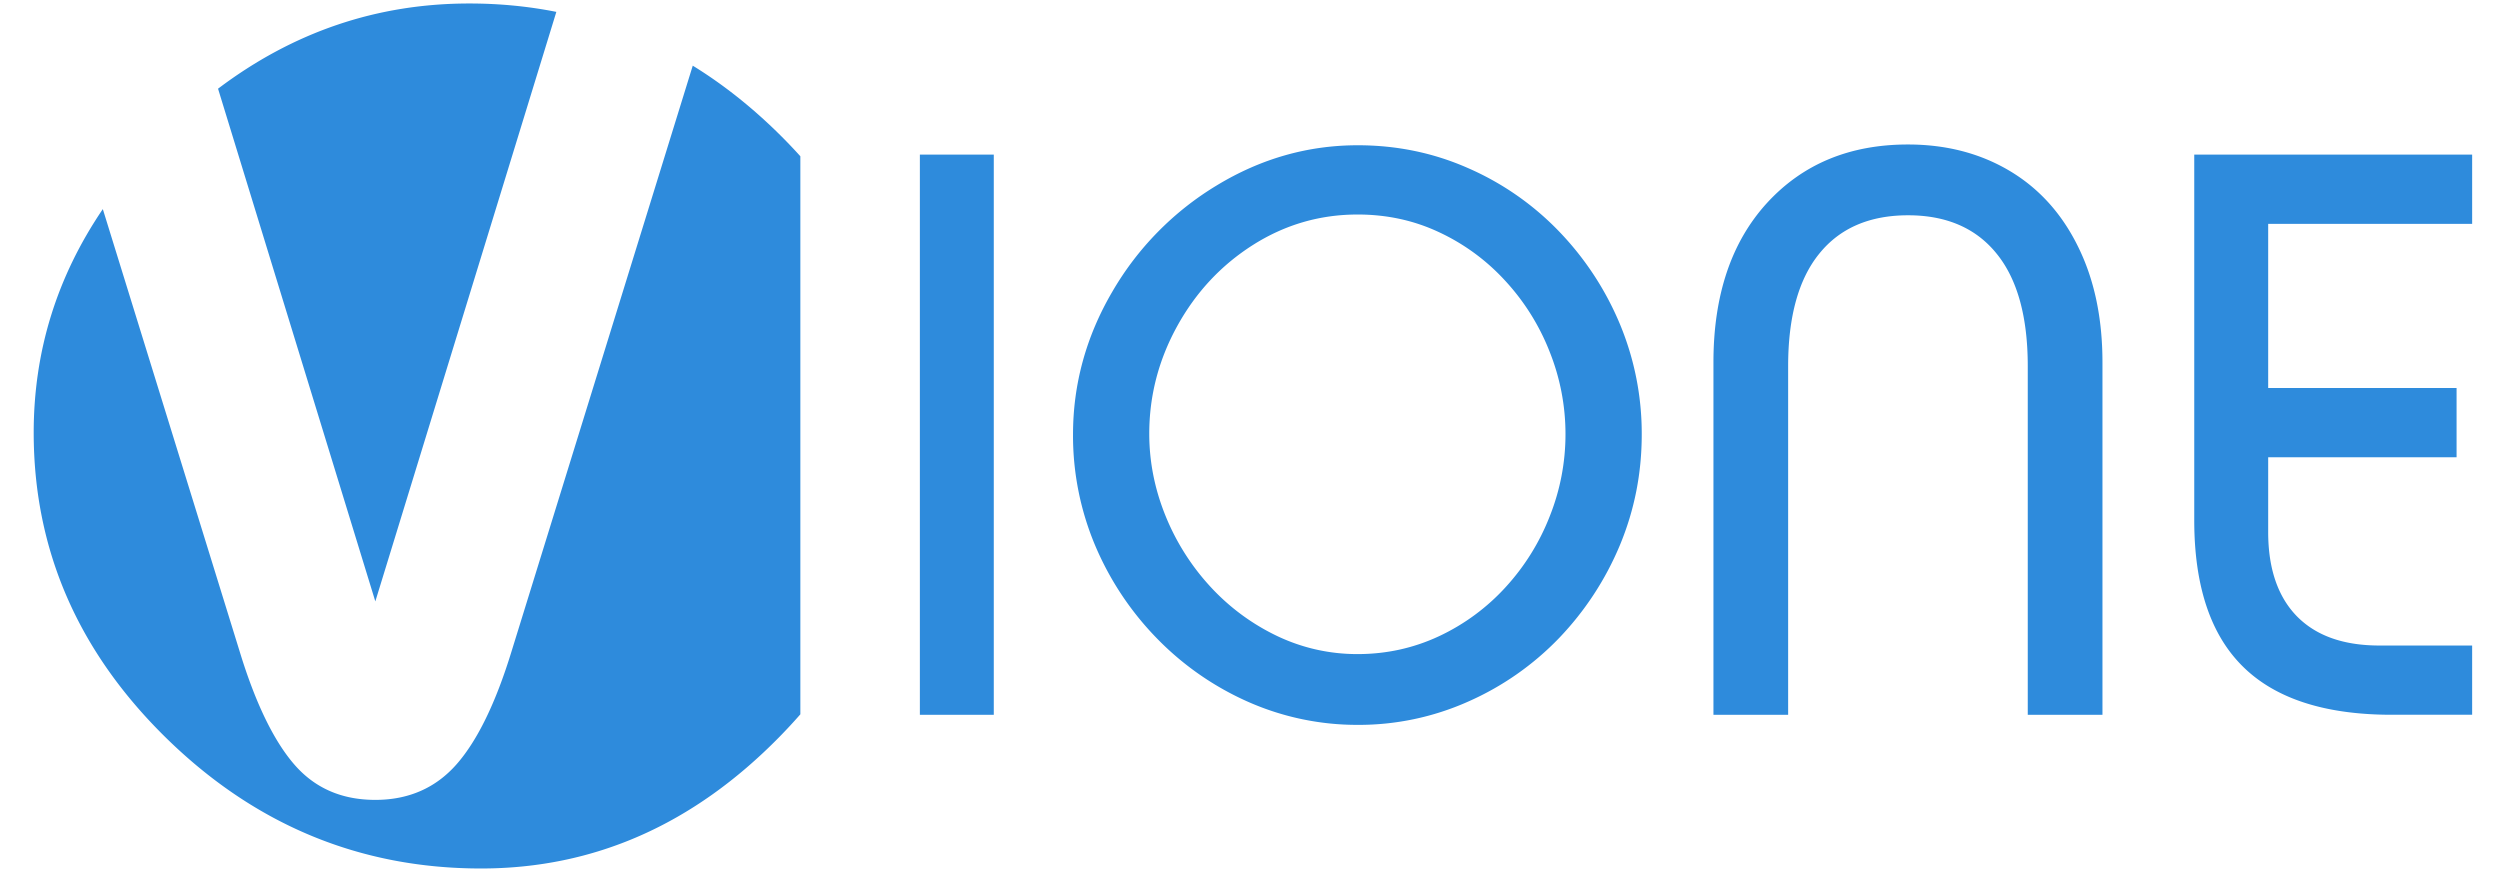 <svg xmlns="http://www.w3.org/2000/svg" viewBox="264 381 1 62" width="99" height="35" fill="#2e8bdc"><path d="M179.178 411.347c0-5.692 1.614-10.912 4.849-15.679l9.59 31c1.105 3.63 2.396 6.289 3.837 7.954 1.441 1.665 3.331 2.489 5.69 2.489 2.339 0 4.247-.842 5.707-2.508 1.46-1.665 2.751-4.323 3.855-7.935l12.704-41.061c2.07 1.274 4.043 2.828 5.92 4.661a36.89 36.89 0 0 1 1.628 1.694v39.146a37.926 37.926 0 0 1-1.463 1.578c-6.039 6.158-13.002 9.237-20.936 9.237-8.455 0-15.82-3.032-22.05-9.118-6.228-6.087-9.331-13.24-9.331-21.458zm12.932-24.125c5.278-3.985 11.155-5.977 17.62-5.977 2.105 0 4.142.196 6.111.589l-12.698 41.353-11.033-35.965zM241.342 431.14v-39.295h5.185v39.295h-5.185zM257.433 411.429c0 1.965.383 3.884 1.138 5.749a16.409 16.409 0 0 0 3.165 4.993 15.323 15.323 0 0 0 4.694 3.457 13.017 13.017 0 0 0 5.62 1.255c2.02 0 3.921-.418 5.713-1.255a14.834 14.834 0 0 0 4.676-3.448 15.89 15.89 0 0 0 3.092-4.975 15.523 15.523 0 0 0 1.1-5.776 15.53 15.53 0 0 0-1.109-5.749 15.837 15.837 0 0 0-3.11-4.975 14.702 14.702 0 0 0-4.658-3.42c-1.764-.828-3.665-1.237-5.703-1.237-2.647 0-5.085.709-7.331 2.128-2.238 1.419-4.012 3.32-5.322 5.694-1.31 2.374-1.965 4.894-1.965 7.559zm-5.348.055c0-3.539.919-6.877 2.747-10.006a21.025 21.025 0 0 1 7.359-7.486c3.083-1.865 6.367-2.802 9.87-2.802 2.719 0 5.293.528 7.712 1.592a19.9 19.9 0 0 1 6.395 4.439 21.033 21.033 0 0 1 4.284 6.522 19.979 19.979 0 0 1 1.528 7.74c0 2.711-.509 5.294-1.528 7.75a21.241 21.241 0 0 1-4.266 6.522 20.108 20.108 0 0 1-6.394 4.466 18.832 18.832 0 0 1-7.732 1.628 18.91 18.91 0 0 1-7.614-1.582 20.482 20.482 0 0 1-6.44-4.448 21.064 21.064 0 0 1-4.366-6.55 19.87 19.87 0 0 1-1.555-7.785zM302.25 431.14h-5.24v-24.723c0-4.712 1.256-8.441 3.757-11.179 2.51-2.738 5.804-4.102 9.888-4.102 2.665 0 5.03.61 7.095 1.828 2.064 1.219 3.674 2.983 4.82 5.303 1.156 2.32 1.729 5.039 1.729 8.15v24.723h-5.24v-24.45c0-3.466-.727-6.103-2.183-7.895-1.446-1.792-3.52-2.693-6.212-2.693-2.702 0-4.785.9-6.231 2.693-1.455 1.792-2.183 4.43-2.183 7.895v24.45zM330.739 391.845h19.493v4.857h-14.308v11.516h13.216v4.857h-13.216v5.24c0 2.565.673 4.538 2.01 5.912 1.346 1.373 3.275 2.056 5.803 2.056h6.495v4.857h-5.63c-4.676 0-8.15-1.119-10.434-3.365-2.283-2.238-3.43-5.667-3.43-10.279v-25.65z"/></svg>
